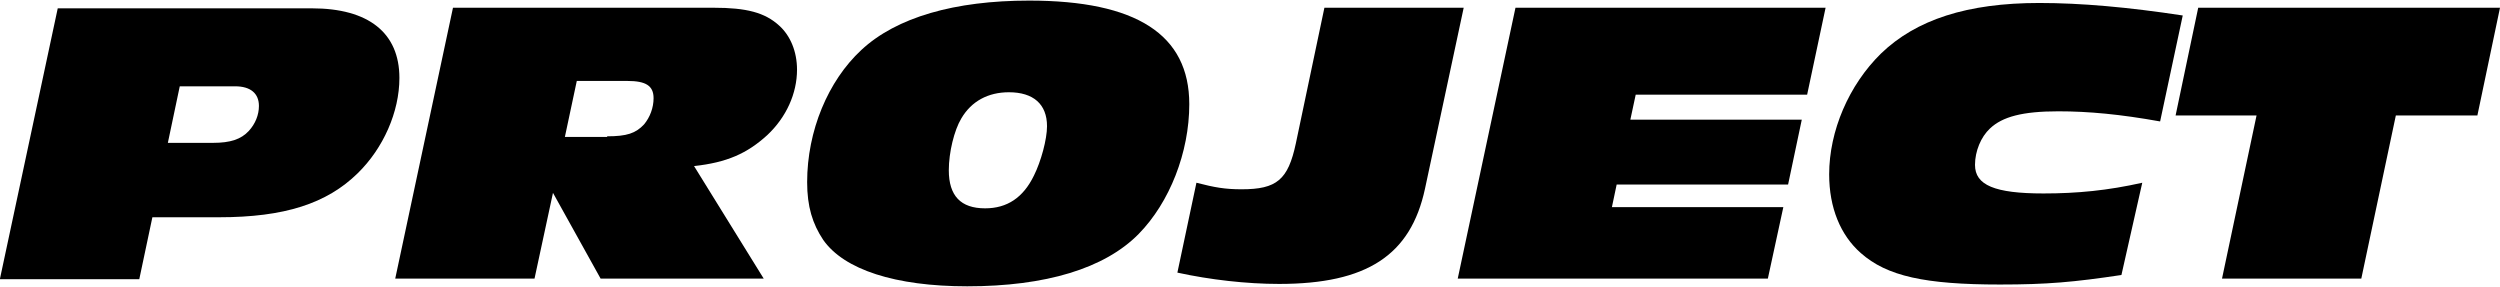 <?xml version="1.0" encoding="utf-8"?>
<!-- Generator: Adobe Illustrator 26.5.0, SVG Export Plug-In . SVG Version: 6.00 Build 0)  -->
<svg version="1.1" id="レイヤー_1" xmlns="http://www.w3.org/2000/svg" xmlns:xlink="http://www.w3.org/1999/xlink" x="0px"
	 y="0px" viewBox="0 0 420 48.2" style="enable-background:new 0 0 420 48.2;" xml:space="preserve">
<style type="text/css">
	.st0{enable-background:new    ;}
</style>
<g class="st0">
	<path d="M0,46.8L9.7,1.4h42.7c9.5,0,14.7,4.1,14.7,11.7c0,5.7-2.7,11.8-7,16c-5.2,5.1-12.3,7.4-23.3,7.4H25.6l-2.2,10.4H0z
		 M35.8,24c2.9,0,4.7-0.6,6-2c1.1-1.2,1.7-2.7,1.7-4.2c0-2.1-1.4-3.3-4-3.3h-9.3l-2,9.5H35.8z"/>
	<path d="M100.9,46.8l-8-14.4l-3.1,14.4H66.4l9.7-45.5h43.8c5.5,0,8.6,0.8,11,3c1.9,1.7,3,4.4,3,7.4c0,4-1.8,8-5,11
		c-3.4,3.1-6.8,4.6-12.3,5.2l11.7,18.9H100.9z M102,22.9c3.3,0,4.8-0.5,6.2-2c1-1.2,1.6-2.8,1.6-4.4c0-2.1-1.3-2.9-4.4-2.9h-8.5
		l-2,9.4H102z"/>
	<path d="M199.8,17.5c0,8.1-3.3,16.5-8.5,21.8c-5.7,5.8-15.6,8.8-28.8,8.8c-12.1,0-20.7-2.8-24.2-7.8c-1.8-2.7-2.7-5.6-2.7-9.7
		c0-8.6,3.5-17,9.1-22.2c5.9-5.5,15.7-8.3,28.2-8.3C190.9,0.1,199.8,5.8,199.8,17.5z M161.5,19.9c-1.2,2-2.1,5.7-2.1,8.7
		c0,4.3,2,6.4,6.1,6.4c3.7,0,6.4-1.8,8.2-5.5c1.2-2.4,2.2-6.1,2.2-8.3c0-3.7-2.3-5.7-6.4-5.7C166,15.5,163.2,17,161.5,19.9z"/>
	<path d="M201,30.7c3.1,0.8,4.8,1.1,7.6,1.1c5.9,0,7.8-1.6,9.1-7.7l4.8-22.8h23.4l-6.5,30.4c-2.4,11.2-9.8,16-24.5,16
		c-5.5,0-11.6-0.7-17.1-1.9L201,30.7z"/>
	<path d="M244.9,46.8l9.7-45.5h52.1l-3.1,14.6h-28.8l-0.9,4.2h28.8l-2.3,10.9h-28.8l-0.8,3.8h28.8L297,46.8H244.9z"/>
	<path d="M356.4,46.2c-8,1.2-12.5,1.6-20.4,1.6c-12.6,0-19-1.4-23.4-5.3c-3.4-3-5.3-7.6-5.3-13.2c0-7.3,3.3-15,8.7-20.3
		c5.9-5.7,14.5-8.5,26.6-8.5c7,0,14.9,0.7,24.1,2.1l-3.8,17.8c-6.7-1.2-12-1.7-17.1-1.7c-6,0-9.4,0.9-11.5,2.9
		c-1.5,1.4-2.5,3.8-2.5,6.1c0,3.4,3.3,4.8,11.5,4.8c5.7,0,10.8-0.5,16.6-1.8L356.4,46.2z"/>
	<path d="M373.3,46.8l5.8-27.4h-13.6l3.8-18.1H420l-3.8,18.1h-13.7l-5.8,27.4H373.3z"/>
</g>
</svg>
